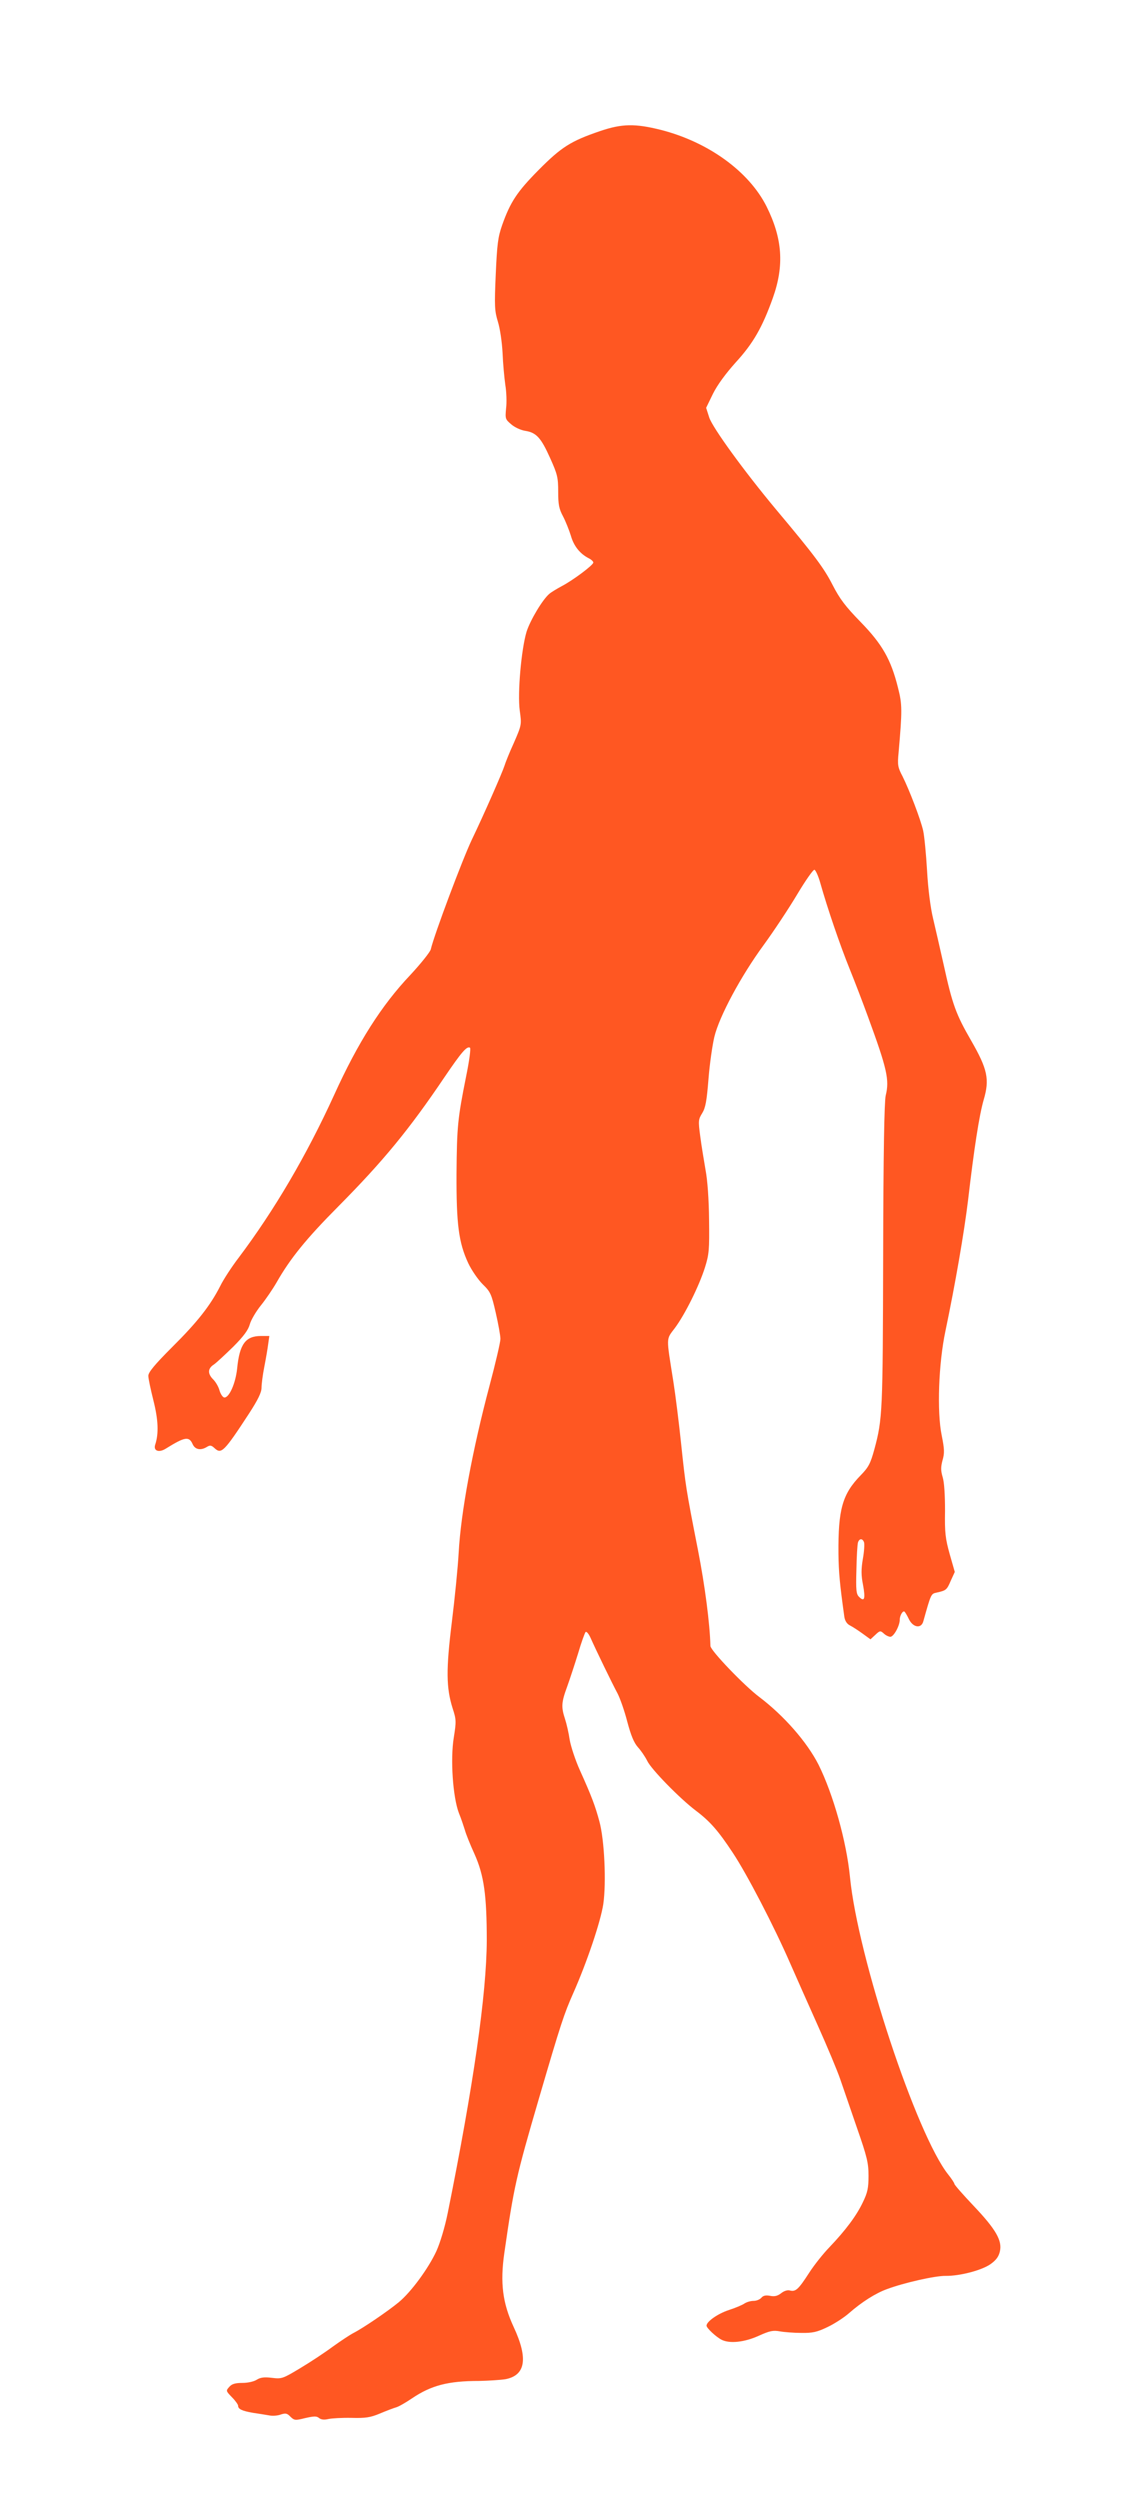 <?xml version="1.0" standalone="no"?>
<!DOCTYPE svg PUBLIC "-//W3C//DTD SVG 20010904//EN"
 "http://www.w3.org/TR/2001/REC-SVG-20010904/DTD/svg10.dtd">
<svg version="1.0" xmlns="http://www.w3.org/2000/svg"
 width="580pt" height="1280pt" viewBox="0 0 580 1280"
 preserveAspectRatio="xMidYMid meet">
<g transform="translate(0,1280) scale(0.1,-0.1)"
fill="#ff5722" stroke="none">
<path d="M3075 12129 c-150 -51 -199 -82 -315 -199 -111 -112 -145 -164 -187
-282 -22 -63 -26 -98 -33 -253 -7 -162 -6 -186 11 -242 11 -35 21 -104 24
-160 2 -54 9 -127 14 -163 6 -36 8 -90 4 -121 -5 -53 -4 -56 27 -82 17 -15 50
-30 72 -33 56 -9 80 -35 127 -140 37 -82 41 -99 41 -171 0 -66 4 -88 25 -127
13 -25 31 -70 40 -99 15 -53 47 -93 93 -116 12 -6 22 -16 22 -21 0 -13 -103
-90 -160 -120 -26 -14 -56 -32 -65 -40 -35 -29 -98 -135 -117 -194 -27 -90
-47 -314 -35 -404 10 -72 10 -73 -30 -165 -23 -50 -44 -103 -48 -117 -12 -37
-105 -249 -168 -380 -47 -99 -192 -484 -210 -561 -4 -14 -51 -73 -105 -131
-147 -155 -268 -345 -390 -614 -142 -311 -307 -591 -489 -833 -36 -47 -79
-113 -95 -146 -51 -100 -117 -184 -246 -312 -91 -91 -122 -129 -122 -147 0
-14 12 -70 26 -126 25 -99 28 -170 9 -227 -10 -31 19 -42 54 -20 100 62 120
65 139 21 13 -26 41 -31 72 -12 16 10 23 9 40 -7 34 -31 48 -18 176 178 46 71
64 108 64 132 0 18 6 66 14 106 8 41 17 93 20 117 l6 42 -43 0 c-79 0 -110
-42 -122 -167 -8 -75 -40 -148 -65 -148 -8 0 -19 16 -25 35 -5 20 -20 45 -33
58 -29 29 -28 56 4 76 14 10 58 51 99 91 54 54 77 86 85 115 6 22 32 66 57 97
25 31 61 84 80 117 70 123 152 224 317 390 228 230 362 392 544 662 85 125
114 160 130 150 5 -3 -3 -65 -20 -148 -43 -215 -47 -254 -49 -498 -1 -257 11
-352 60 -457 17 -36 50 -84 74 -108 40 -39 45 -50 67 -146 13 -57 24 -117 24
-134 0 -16 -25 -124 -56 -240 -87 -327 -147 -649 -158 -855 -4 -74 -20 -234
-35 -355 -30 -243 -29 -336 4 -441 19 -58 19 -68 6 -150 -18 -110 -5 -304 26
-386 12 -29 25 -69 31 -88 5 -19 27 -74 49 -122 49 -109 63 -212 63 -443 -1
-273 -68 -741 -200 -1395 -15 -74 -39 -153 -58 -195 -41 -89 -130 -210 -193
-262 -56 -46 -182 -132 -233 -158 -19 -10 -67 -42 -106 -70 -39 -29 -113 -78
-165 -109 -91 -55 -96 -56 -146 -50 -40 5 -59 2 -78 -10 -14 -9 -45 -16 -73
-16 -36 0 -54 -5 -67 -20 -18 -20 -18 -21 13 -53 18 -18 32 -38 32 -44 0 -17
19 -26 75 -36 27 -4 65 -10 82 -13 18 -4 46 -2 61 4 25 8 33 7 50 -11 20 -19
24 -20 76 -7 45 10 58 11 71 0 10 -8 26 -10 47 -5 18 4 72 7 119 6 72 -2 97 2
145 22 33 14 70 28 84 32 14 4 50 25 81 46 98 66 184 89 343 89 50 1 111 5
136 9 103 20 117 106 42 267 -57 123 -70 226 -48 379 49 340 60 390 177 790
113 386 129 434 176 540 70 158 140 365 154 456 16 110 6 330 -20 424 -21 78
-39 127 -100 262 -23 51 -46 121 -52 155 -5 35 -16 83 -24 107 -20 61 -19 85
11 166 14 39 39 115 56 170 16 55 34 104 38 109 5 5 16 -8 26 -30 27 -61 111
-234 138 -284 13 -25 36 -90 50 -145 19 -71 34 -107 54 -130 15 -16 37 -48 48
-70 20 -43 167 -193 249 -255 73 -55 115 -103 189 -215 72 -108 212 -377 296
-570 29 -66 92 -208 140 -315 48 -107 100 -231 115 -275 15 -44 54 -156 86
-250 52 -149 59 -179 59 -245 0 -62 -5 -86 -29 -135 -32 -68 -88 -143 -171
-230 -32 -33 -79 -92 -104 -131 -55 -85 -69 -98 -98 -91 -13 4 -31 -2 -46 -14
-18 -14 -34 -18 -57 -13 -22 4 -35 1 -44 -10 -8 -9 -25 -16 -40 -16 -15 0 -35
-6 -46 -13 -11 -8 -47 -23 -81 -34 -57 -19 -114 -59 -114 -80 0 -12 48 -57 77
-72 41 -21 117 -13 190 20 57 26 75 29 108 23 22 -4 72 -8 110 -8 59 -1 81 4
135 30 36 17 85 49 110 71 65 57 136 102 194 123 88 33 249 69 301 68 72 -1
184 28 230 60 28 20 42 38 48 65 13 55 -20 113 -135 234 -54 57 -98 107 -98
112 0 4 -14 26 -31 47 -163 204 -464 1114 -504 1524 -18 183 -86 424 -161 575
-59 116 -177 251 -304 347 -76 57 -250 238 -250 261 -3 115 -28 308 -64 492
-62 316 -63 325 -86 542 -11 106 -29 250 -40 320 -37 234 -38 213 8 274 52 70
124 215 154 310 21 67 23 90 21 244 -1 104 -8 203 -18 255 -8 47 -21 124 -27
171 -11 81 -10 88 10 120 17 28 23 62 32 174 6 77 20 174 30 216 25 105 137
313 253 471 51 70 128 186 171 258 43 72 83 129 89 127 6 -2 20 -32 30 -68 37
-131 101 -318 150 -439 28 -69 70 -179 94 -245 98 -267 111 -324 91 -404 -7
-32 -12 -288 -13 -821 -2 -800 -3 -834 -45 -990 -20 -73 -30 -92 -69 -132 -95
-97 -117 -175 -115 -403 1 -95 7 -157 30 -322 3 -21 13 -37 29 -45 14 -7 43
-26 65 -42 l40 -29 25 23 c23 22 26 22 43 7 10 -10 26 -17 34 -17 17 0 48 56
48 87 0 23 17 50 25 41 4 -4 14 -21 23 -40 22 -42 63 -47 73 -8 39 139 39 140
67 146 49 11 53 13 73 60 l21 46 -26 91 c-22 79 -26 110 -24 222 0 82 -4 146
-12 172 -10 34 -10 51 -1 86 11 37 10 58 -4 128 -25 121 -16 369 19 534 51
244 96 505 116 670 31 266 57 434 80 514 31 105 20 157 -64 303 -78 135 -96
184 -141 389 -19 85 -44 193 -55 240 -12 50 -25 148 -30 241 -5 86 -14 178
-20 205 -13 58 -71 209 -106 279 -24 45 -26 58 -20 120 19 219 19 247 -3 333
-36 145 -81 223 -191 336 -78 80 -107 118 -144 190 -44 86 -91 150 -291 388
-165 198 -323 416 -341 469 l-16 50 35 72 c23 46 65 103 117 161 89 97 136
179 190 330 59 166 49 304 -32 467 -90 180 -299 331 -542 393 -132 33 -199 32
-311 -6z m1352 -7225 c3 -8 1 -47 -6 -85 -9 -53 -9 -85 1 -134 13 -71 7 -88
-20 -61 -15 14 -17 34 -14 139 1 67 5 130 8 140 7 21 23 22 31 1z"/>
</g>
</svg>
